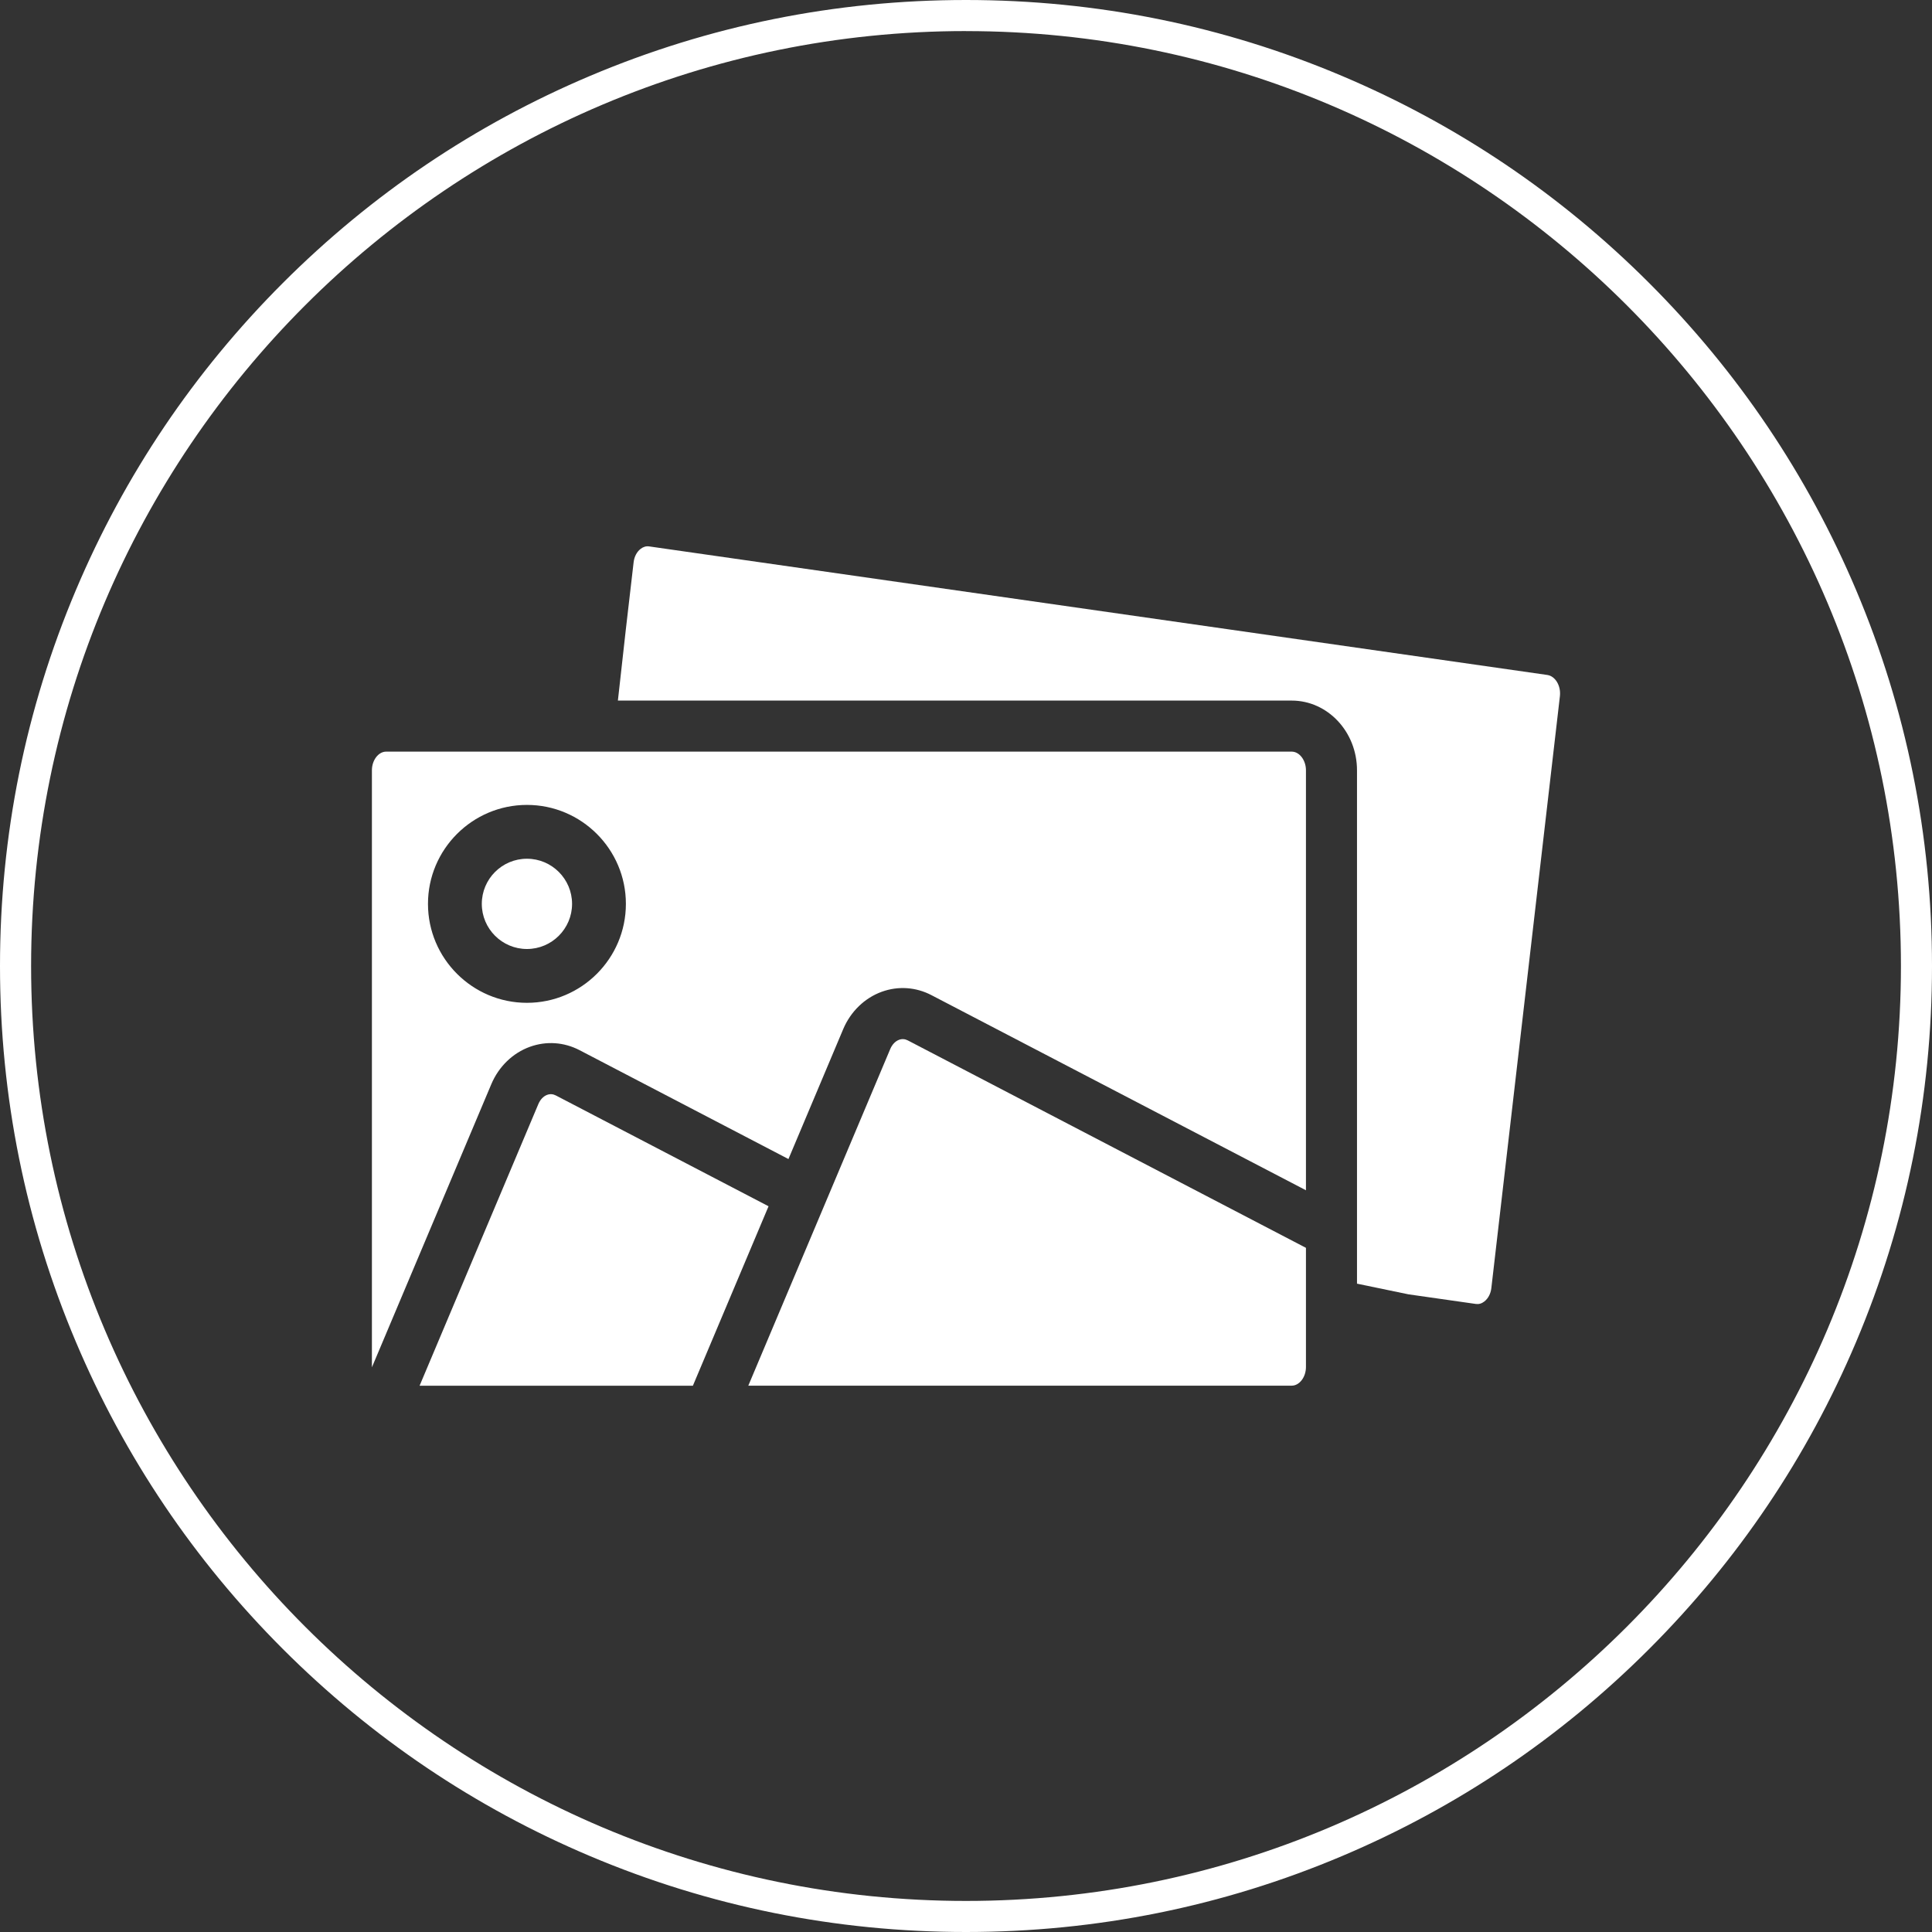<svg width="50" height="50" viewBox="0 0 50 50" fill="none" xmlns="http://www.w3.org/2000/svg">
<rect x="0" y="0" width="50" height="50" fill="#333333" stroke="none"/>
<g clip-path="url(#clip0_667_1883)">
<path d="M40.37 18.019L38.596 33.335C38.58 33.48 38.513 33.606 38.415 33.682C38.346 33.736 38.272 33.757 38.194 33.746L36.45 33.497L35.119 33.221V19.935C35.119 18.94 34.361 18.131 33.429 18.131H15.991L16.196 16.294L16.398 14.552C16.414 14.407 16.481 14.281 16.579 14.205C16.649 14.151 16.723 14.13 16.8 14.141L40.044 17.468C40.252 17.498 40.402 17.75 40.37 18.019L40.37 18.019Z" fill="white"/>
<path d="M33.429 19.452H15.249C15.249 19.452 15.247 19.452 15.246 19.452H9.994C9.794 19.452 9.625 19.673 9.625 19.935V35.378C9.625 35.38 9.625 35.383 9.625 35.386L12.715 28.059C12.907 27.603 13.271 27.251 13.714 27.091C14.139 26.938 14.595 26.969 14.998 27.178L20.405 29.996L21.822 26.634C22.014 26.178 22.379 25.826 22.822 25.666C23.247 25.513 23.703 25.545 24.105 25.754L33.798 30.804V19.935C33.798 19.673 33.629 19.452 33.429 19.452ZM13.637 25.953C12.225 25.953 11.076 24.804 11.076 23.392C11.076 21.98 12.225 20.831 13.637 20.831C15.049 20.831 16.198 21.98 16.198 23.392C16.198 24.804 15.049 25.953 13.637 25.953Z" fill="white"/>
<path d="M19.89 31.218L17.932 35.862H10.859L13.933 28.572C13.982 28.456 14.065 28.369 14.162 28.334C14.238 28.307 14.314 28.313 14.387 28.351L19.89 31.218Z" fill="white"/>
<path d="M33.798 32.294V33.752C33.798 33.756 33.798 33.76 33.798 33.764V35.378C33.798 35.64 33.629 35.861 33.429 35.861H19.366L23.04 27.147C23.089 27.031 23.173 26.944 23.27 26.909C23.345 26.882 23.421 26.888 23.495 26.926L33.798 32.294Z" fill="white"/>
<path d="M14.805 23.392C14.805 24.036 14.28 24.56 13.637 24.56C12.993 24.56 12.469 24.036 12.469 23.392C12.469 22.748 12.992 22.224 13.637 22.224C14.281 22.224 14.805 22.748 14.805 23.392Z" fill="white"/>
<path d="M25 50C21.625 50 18.351 49.339 15.269 48.035C12.291 46.776 9.618 44.974 7.322 42.678C5.026 40.382 3.224 37.709 1.965 34.731C0.661 31.649 0 28.375 0 25C0 21.625 0.661 18.351 1.965 15.269C3.224 12.291 5.026 9.618 7.322 7.322C9.618 5.026 12.291 3.224 15.269 1.965C18.351 0.661 21.625 0 25 0C28.375 0 31.649 0.661 34.731 1.965C37.709 3.224 40.382 5.026 42.678 7.322C44.974 9.618 46.776 12.291 48.035 15.269C49.339 18.351 50 21.625 50 25C50 28.375 49.339 31.649 48.035 34.731C46.776 37.709 44.974 40.382 42.678 42.678C40.382 44.974 37.709 46.776 34.731 48.035C31.649 49.339 28.375 50 25 50ZM25 0.804C11.659 0.805 0.805 11.659 0.805 25C0.805 38.341 11.659 49.196 25 49.196C38.342 49.196 49.196 38.341 49.196 25C49.196 11.659 38.341 0.805 25 0.805V0.804Z" fill="white"/>
</g>
<defs>
<clipPath id="clip0_667_1883">
<rect width="50" height="50" fill="white"/>
</clipPath>
</defs>
</svg>
